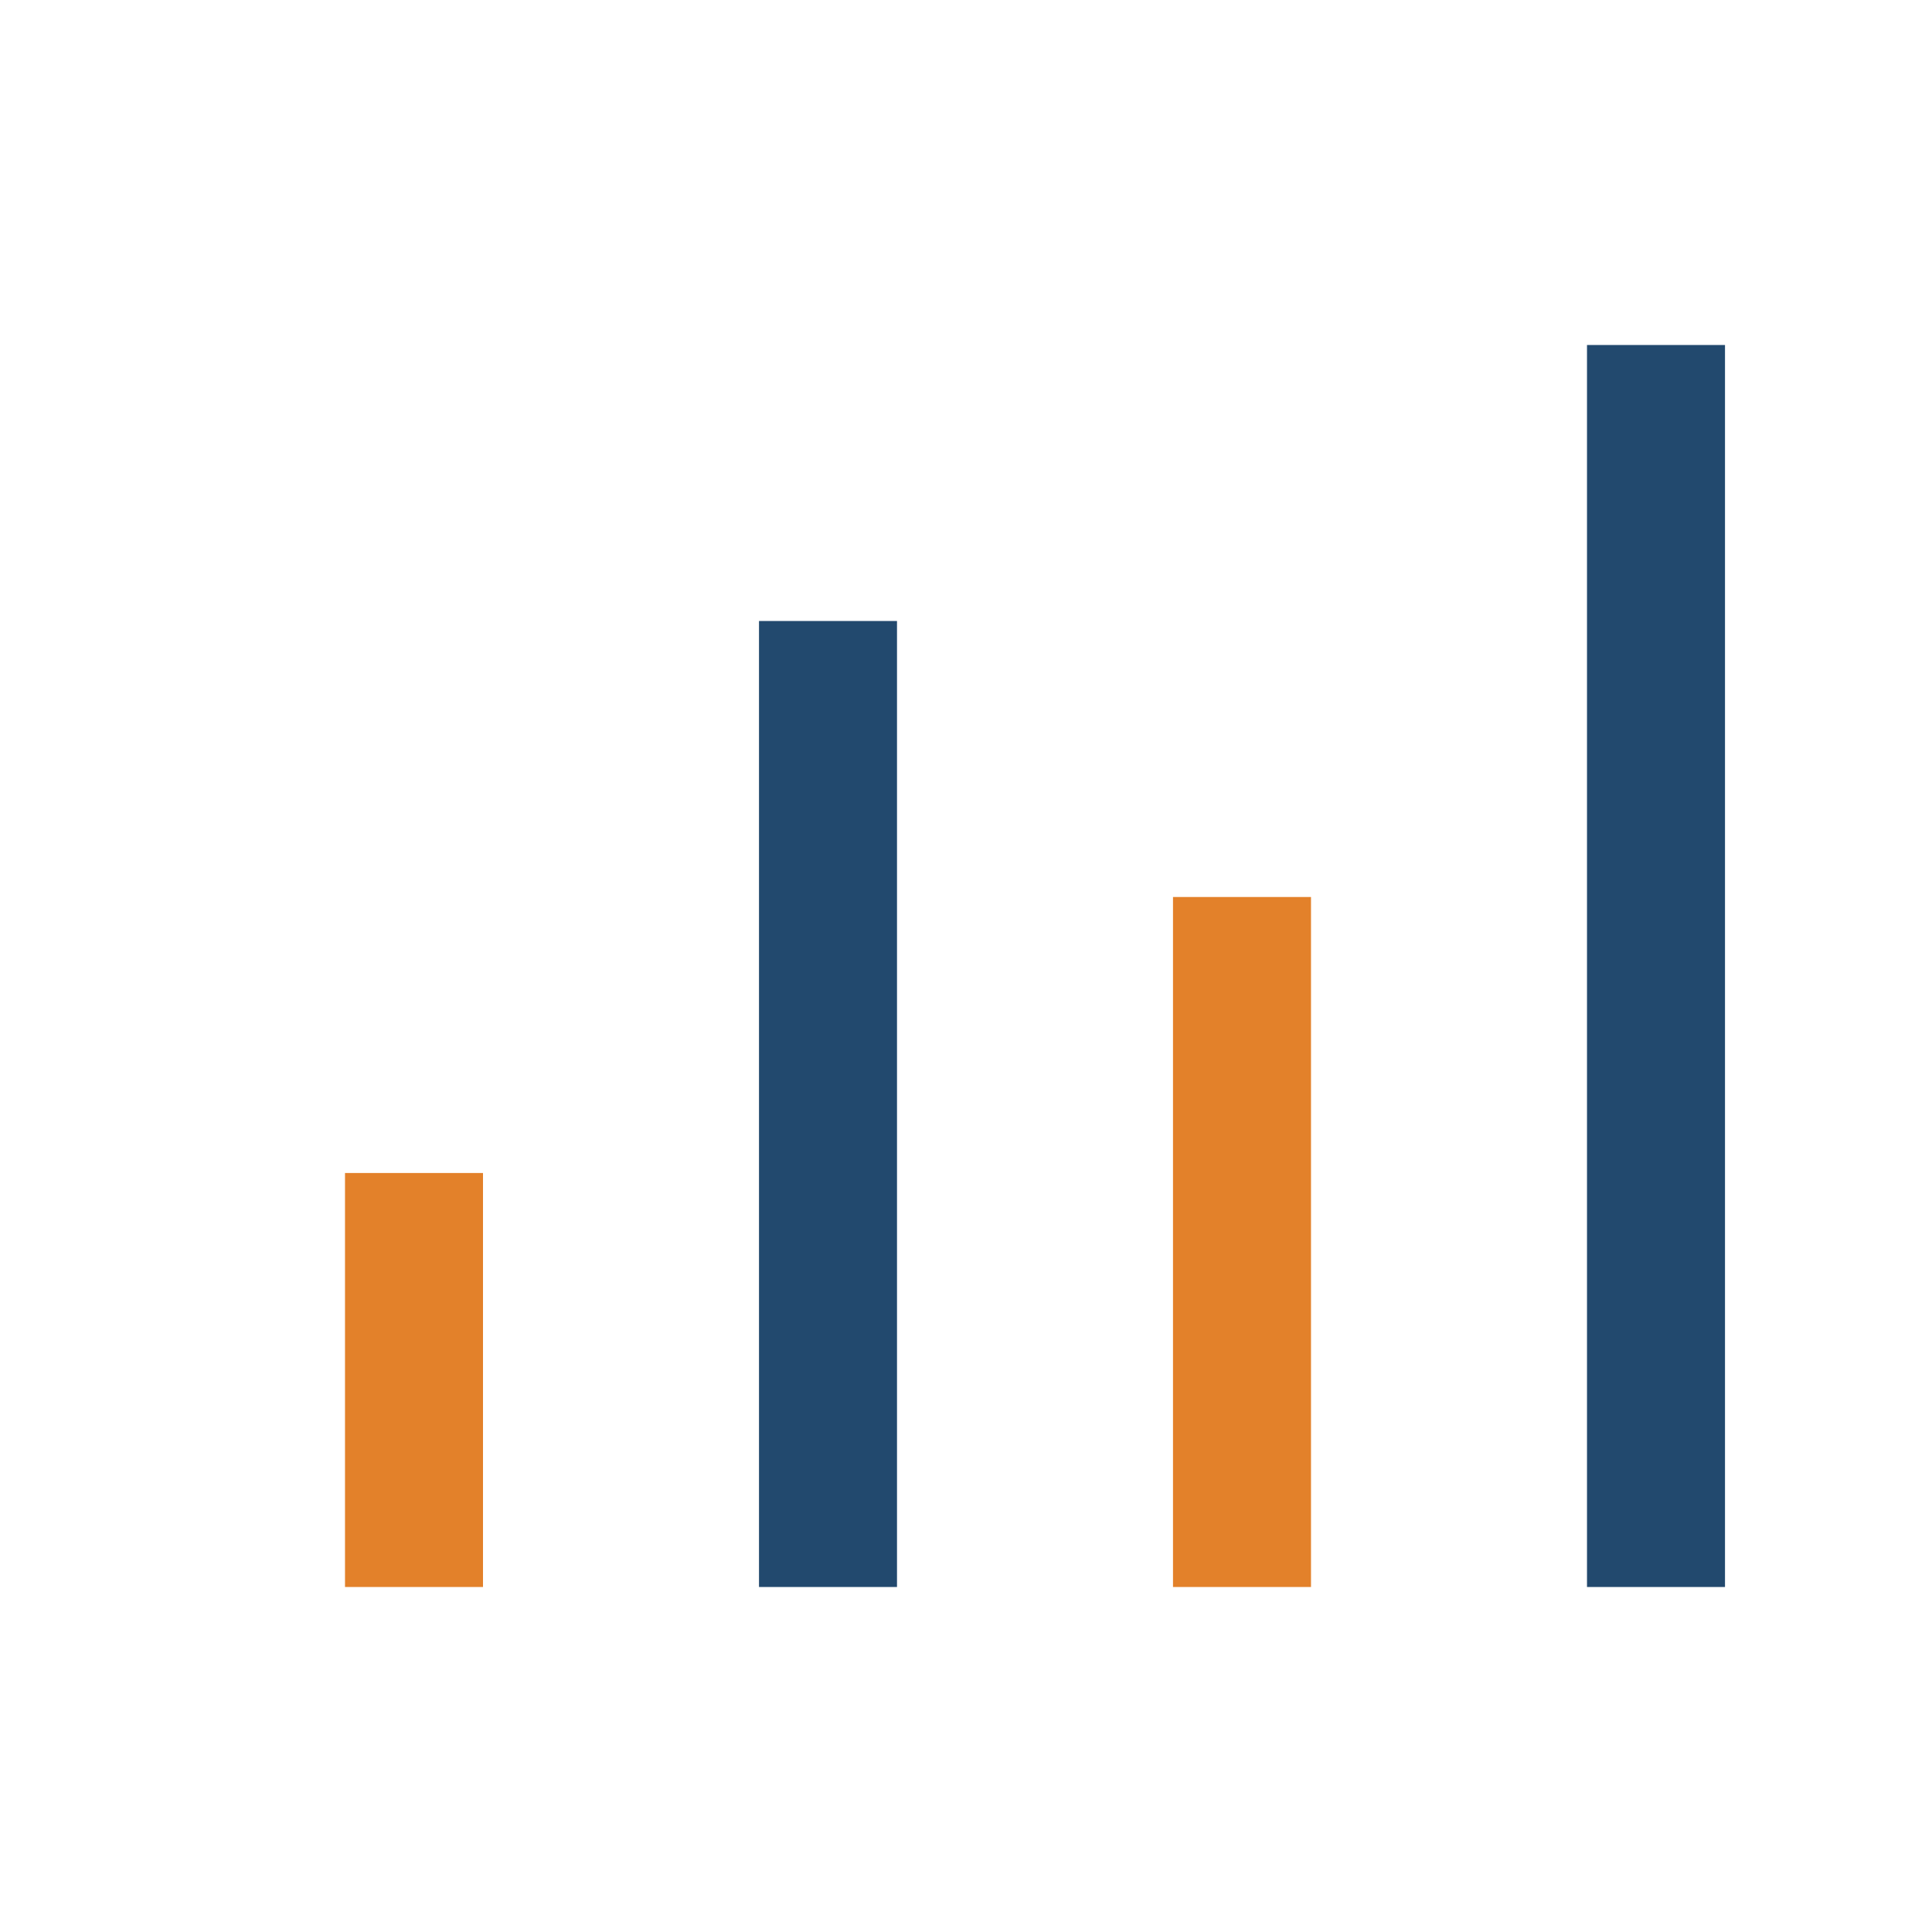 <?xml version="1.0" encoding="UTF-8"?>
<svg xmlns="http://www.w3.org/2000/svg" width="28" height="28" viewBox="0 0 28 28"><rect x="5" y="17" width="2" height="6" fill="#E3812A"/><rect x="11" y="9" width="2" height="14" fill="#22496E"/><rect x="17" y="13" width="2" height="10" fill="#E3812A"/><rect x="23" y="5" width="2" height="18" fill="#22496E"/></svg>